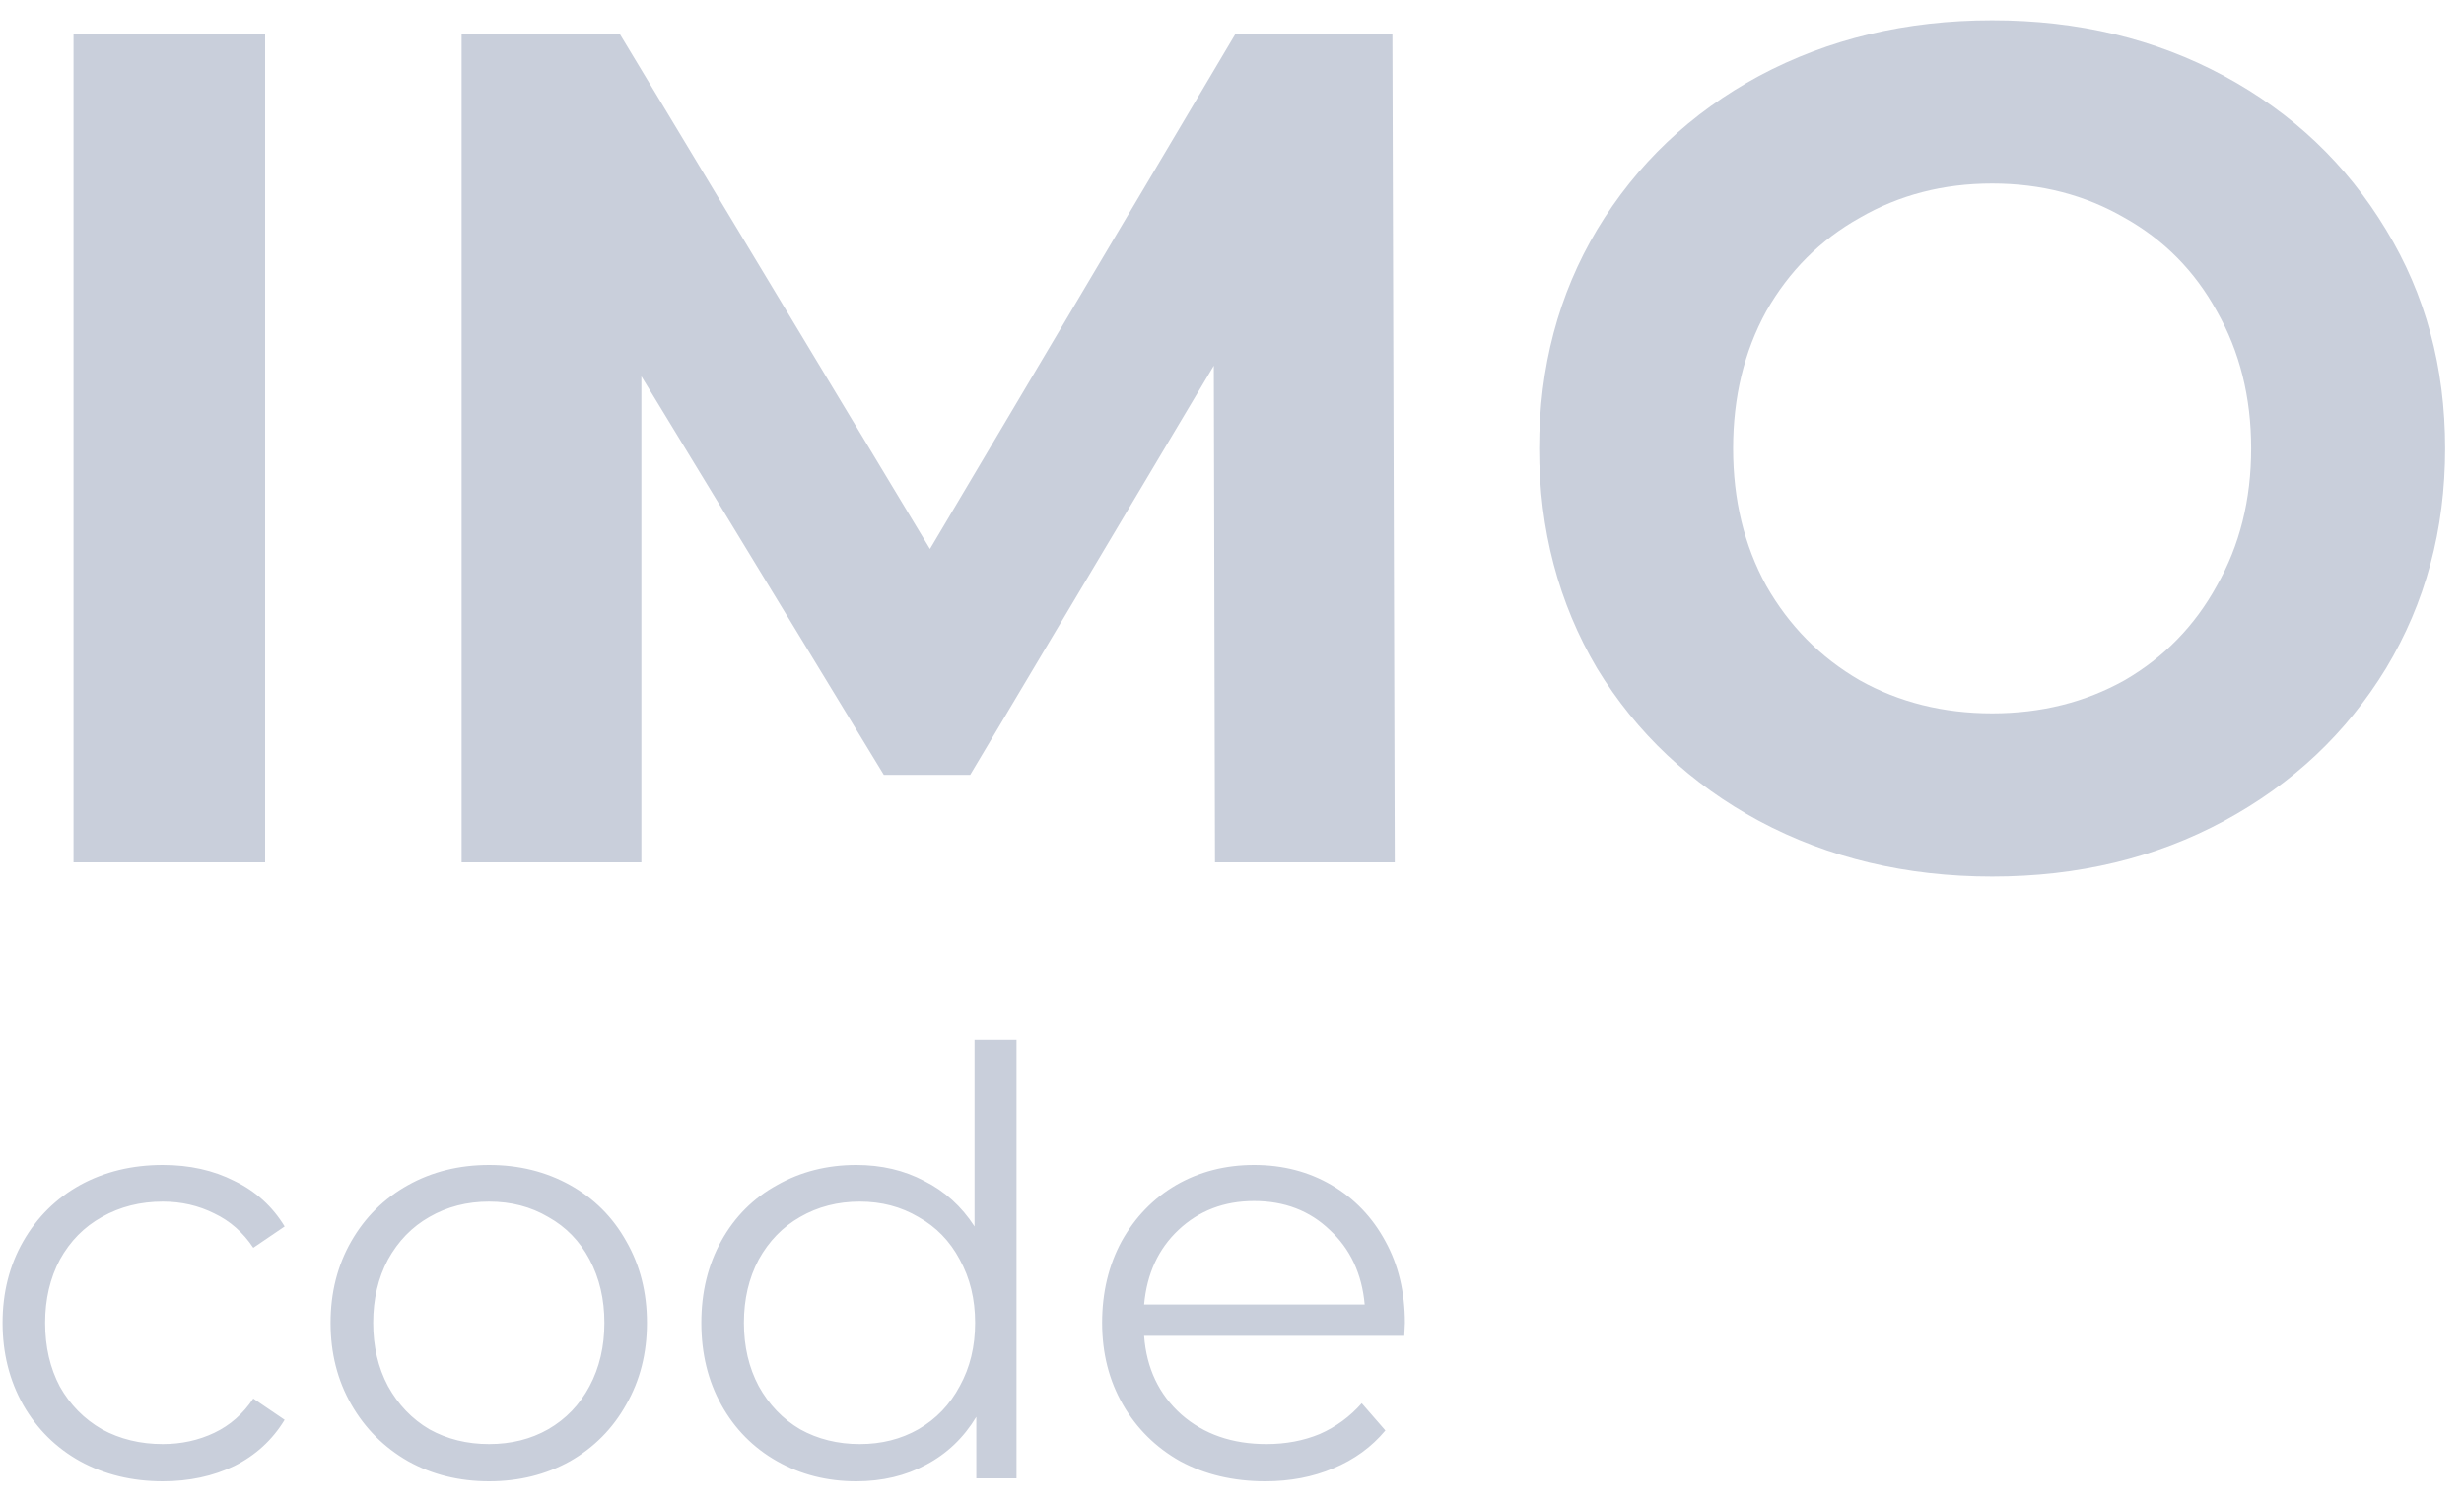 <svg width="100" height="61" viewBox="0 0 100 61" fill="none" xmlns="http://www.w3.org/2000/svg">
<path d="M2.984 1.4H10.76V35H2.984V1.4ZM49.31 35L49.262 14.84L39.374 31.448H35.87L26.03 15.272V35H18.734V1.4H25.166L37.742 22.28L50.126 1.4H56.51L56.606 35H49.31ZM80.85 35.576C77.362 35.576 74.21 34.824 71.394 33.32C68.61 31.816 66.418 29.752 64.818 27.128C63.25 24.472 62.466 21.496 62.466 18.2C62.466 14.904 63.25 11.944 64.818 9.32C66.418 6.664 68.61 4.584 71.394 3.08C74.21 1.576 77.362 0.824 80.85 0.824C84.338 0.824 87.474 1.576 90.258 3.08C93.042 4.584 95.234 6.664 96.834 9.32C98.434 11.944 99.234 14.904 99.234 18.2C99.234 21.496 98.434 24.472 96.834 27.128C95.234 29.752 93.042 31.816 90.258 33.32C87.474 34.824 84.338 35.576 80.85 35.576ZM80.85 28.952C82.834 28.952 84.626 28.504 86.226 27.608C87.826 26.68 89.074 25.4 89.97 23.768C90.898 22.136 91.362 20.28 91.362 18.2C91.362 16.12 90.898 14.264 89.97 12.632C89.074 11 87.826 9.736 86.226 8.84C84.626 7.912 82.834 7.448 80.85 7.448C78.866 7.448 77.074 7.912 75.474 8.84C73.874 9.736 72.61 11 71.682 12.632C70.786 14.264 70.338 16.12 70.338 18.2C70.338 20.28 70.786 22.136 71.682 23.768C72.61 25.4 73.874 26.68 75.474 27.608C77.074 28.504 78.866 28.952 80.85 28.952ZM6.608 60.12C5.36 60.12 4.24 59.848 3.248 59.304C2.272 58.76 1.504 58 0.944 57.024C0.384 56.032 0.104 54.92 0.104 53.688C0.104 52.456 0.384 51.352 0.944 50.376C1.504 49.4 2.272 48.64 3.248 48.096C4.24 47.552 5.36 47.28 6.608 47.28C7.696 47.28 8.664 47.496 9.512 47.928C10.376 48.344 11.056 48.96 11.552 49.776L10.28 50.64C9.864 50.016 9.336 49.552 8.696 49.248C8.056 48.928 7.36 48.768 6.608 48.768C5.696 48.768 4.872 48.976 4.136 49.392C3.416 49.792 2.848 50.368 2.432 51.12C2.032 51.872 1.832 52.728 1.832 53.688C1.832 54.664 2.032 55.528 2.432 56.28C2.848 57.016 3.416 57.592 4.136 58.008C4.872 58.408 5.696 58.608 6.608 58.608C7.36 58.608 8.056 58.456 8.696 58.152C9.336 57.848 9.864 57.384 10.28 56.76L11.552 57.624C11.056 58.44 10.376 59.064 9.512 59.496C8.648 59.912 7.68 60.12 6.608 60.12ZM19.849 60.12C18.633 60.12 17.537 59.848 16.561 59.304C15.585 58.744 14.816 57.976 14.257 57C13.697 56.024 13.416 54.92 13.416 53.688C13.416 52.456 13.697 51.352 14.257 50.376C14.816 49.4 15.585 48.64 16.561 48.096C17.537 47.552 18.633 47.28 19.849 47.28C21.064 47.28 22.16 47.552 23.137 48.096C24.113 48.64 24.872 49.4 25.416 50.376C25.977 51.352 26.256 52.456 26.256 53.688C26.256 54.92 25.977 56.024 25.416 57C24.872 57.976 24.113 58.744 23.137 59.304C22.16 59.848 21.064 60.12 19.849 60.12ZM19.849 58.608C20.744 58.608 21.544 58.408 22.248 58.008C22.968 57.592 23.529 57.008 23.928 56.256C24.328 55.504 24.529 54.648 24.529 53.688C24.529 52.728 24.328 51.872 23.928 51.12C23.529 50.368 22.968 49.792 22.248 49.392C21.544 48.976 20.744 48.768 19.849 48.768C18.953 48.768 18.145 48.976 17.424 49.392C16.721 49.792 16.16 50.368 15.745 51.12C15.345 51.872 15.145 52.728 15.145 53.688C15.145 54.648 15.345 55.504 15.745 56.256C16.16 57.008 16.721 57.592 17.424 58.008C18.145 58.408 18.953 58.608 19.849 58.608ZM41.255 42.192V60H39.623V57.504C39.111 58.352 38.431 59 37.583 59.448C36.751 59.896 35.807 60.12 34.751 60.12C33.567 60.12 32.495 59.848 31.535 59.304C30.575 58.76 29.823 58 29.279 57.024C28.735 56.048 28.463 54.936 28.463 53.688C28.463 52.44 28.735 51.328 29.279 50.352C29.823 49.376 30.575 48.624 31.535 48.096C32.495 47.552 33.567 47.28 34.751 47.28C35.775 47.28 36.695 47.496 37.511 47.928C38.343 48.344 39.023 48.96 39.551 49.776V42.192H41.255ZM34.895 58.608C35.775 58.608 36.567 58.408 37.271 58.008C37.991 57.592 38.551 57.008 38.951 56.256C39.367 55.504 39.575 54.648 39.575 53.688C39.575 52.728 39.367 51.872 38.951 51.12C38.551 50.368 37.991 49.792 37.271 49.392C36.567 48.976 35.775 48.768 34.895 48.768C33.999 48.768 33.191 48.976 32.471 49.392C31.767 49.792 31.207 50.368 30.791 51.12C30.391 51.872 30.191 52.728 30.191 53.688C30.191 54.648 30.391 55.504 30.791 56.256C31.207 57.008 31.767 57.592 32.471 58.008C33.191 58.408 33.999 58.608 34.895 58.608ZM56.993 54.216H46.433C46.529 55.528 47.033 56.592 47.945 57.408C48.857 58.208 50.009 58.608 51.401 58.608C52.185 58.608 52.905 58.472 53.561 58.2C54.217 57.912 54.785 57.496 55.265 56.952L56.225 58.056C55.665 58.728 54.961 59.24 54.113 59.592C53.281 59.944 52.361 60.12 51.353 60.12C50.057 60.12 48.905 59.848 47.897 59.304C46.905 58.744 46.129 57.976 45.569 57C45.009 56.024 44.729 54.92 44.729 53.688C44.729 52.456 44.993 51.352 45.521 50.376C46.065 49.4 46.801 48.64 47.729 48.096C48.673 47.552 49.729 47.28 50.897 47.28C52.065 47.28 53.113 47.552 54.041 48.096C54.969 48.64 55.697 49.4 56.225 50.376C56.753 51.336 57.017 52.44 57.017 53.688L56.993 54.216ZM50.897 48.744C49.681 48.744 48.657 49.136 47.825 49.92C47.009 50.688 46.545 51.696 46.433 52.944H55.385C55.273 51.696 54.801 50.688 53.969 49.92C53.153 49.136 52.129 48.744 50.897 48.744Z" fill="#C9CFDB"/>
</svg>

